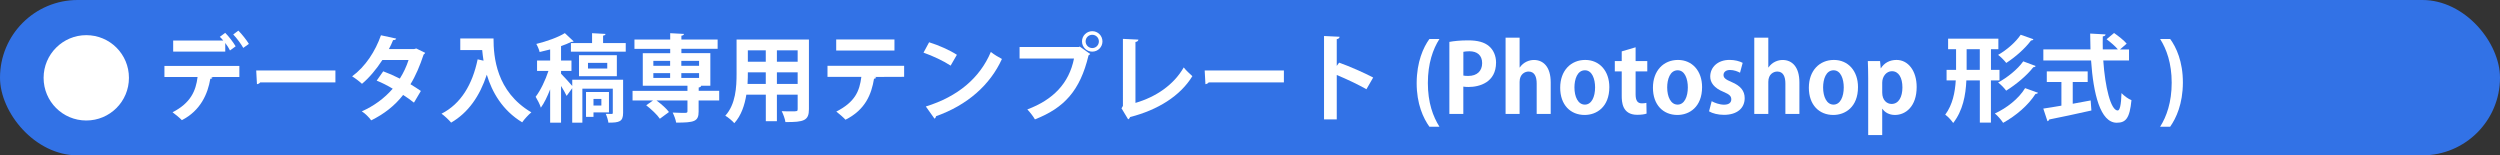 <?xml version="1.0" encoding="UTF-8"?>
<svg id="_レイヤー_2" data-name="レイヤー 2" xmlns="http://www.w3.org/2000/svg" viewBox="0 0 672 41.76">
  <rect x="0" y="0" width="672" height="41.76" fill="#333333" stroke="none"/>
  <defs>
    <style>
      .cls-1 {
        fill: #fff;
      }

      .cls-2 {
        fill: #3272e6;
      }
    </style>
  </defs>
  <g id="_レイヤー_1-2" data-name="レイヤー 1">
    <rect class="cls-2" x="0" y="0" width="672" height="41.76" rx="20.88" ry="20.88"/>
    <g>
      <path class="cls-1" d="M23.19,9.45c6.35,0,11.47,5.12,11.47,11.47s-5.12,11.47-11.47,11.47-11.47-5.12-11.47-11.47,5.18-11.47,11.47-11.47Z"/>
      <path class="cls-1" d="M44.2,20.7v-2.98h20.14v2.98h-7.73l.51,.15c-.05,.18-.25,.33-.59,.33-.66,4.03-2.63,8.57-7.65,11.12-.48-.54-1.81-1.63-2.5-2.12,4.87-2.5,6.27-5.74,6.73-9.49h-8.92Zm17.62-7.14c-.28-.59-.76-1.33-1.27-2.01v2.32h-14v-2.98h13.46c-.31-.38-.64-.74-.92-.99l1.45-1.07c.99,.97,2.19,2.58,2.8,3.62l-1.53,1.12Zm3.57-.69c-.54-.97-1.76-2.65-2.7-3.6l1.38-1.04c.99,.99,2.22,2.55,2.83,3.57l-1.5,1.07Z"/>
      <path class="cls-1" d="M68.87,18.94h21.29v3.21h-20.22c-.15,.25-.51,.43-.87,.48l-.2-3.7Z"/>
      <path class="cls-1" d="M114.28,14.2c-.05,.18-.2,.33-.41,.46-.97,2.96-2.22,5.89-3.54,7.98,.89,.54,2.07,1.3,2.8,1.81l-1.86,3.14c-.74-.61-1.99-1.48-2.91-2.07-2.24,2.88-5.15,5.15-8.59,6.83-.49-.74-1.71-1.94-2.52-2.42,3.24-1.43,6.09-3.52,8.31-6.09-1.35-.82-2.91-1.61-4.31-2.17l1.76-2.5c1.4,.51,2.98,1.2,4.46,1.96,.99-1.55,1.78-3.24,2.35-5h-7.04c-1.58,2.45-3.54,4.79-5.48,6.4-.61-.59-1.86-1.53-2.65-2.01,3.59-2.63,6.25-6.76,7.75-11.04l4.1,.89c-.1,.28-.38,.43-.84,.41-.25,.69-.71,1.63-1.12,2.4h6.81l.54-.15,2.4,1.17Z"/>
      <path class="cls-1" d="M123.74,10.34h8.92c0,4.87,.69,14.28,10.17,19.86-.69,.54-1.94,1.89-2.47,2.68-5.35-3.24-8.11-8.16-9.51-12.8-1.89,5.74-4.97,10.2-9.59,12.88-.54-.66-1.78-1.84-2.58-2.4,5.2-2.63,8.31-7.85,9.71-14.61l1.58,.36c-.15-1-.28-1.96-.36-2.86h-5.89v-3.11Z"/>
      <path class="cls-1" d="M167.49,21.44v8.9c0,2.37-1.02,2.63-3.95,2.63-.1-.71-.41-1.71-.71-2.37,.66,.03,1.35,.03,1.58,.03s.31-.08,.31-.31v-6.48h-8.18v9.13h-2.73v-9.26l-1.5,2.07c-.31-.71-.92-1.73-1.5-2.68v9.87h-2.93v-8.95c-.74,1.89-1.58,3.67-2.5,4.92-.25-.87-.94-2.17-1.4-2.93,1.3-1.68,2.63-4.46,3.44-6.94h-3.06v-2.8h3.52v-2.98c-.94,.25-1.91,.48-2.83,.69-.13-.61-.54-1.58-.89-2.17,2.8-.69,5.86-1.78,7.67-2.91l2.37,2.22c-.18,.15-.41,.15-.66,.15-.76,.38-1.71,.76-2.73,1.12v3.88h2.8v2.8h-2.8v.74c.61,.59,2.29,2.45,3.01,3.29v-1.66h13.69Zm-5.38-9.87h6.09v2.32h-14.74v-2.32h5.69v-2.65l3.62,.2c-.03,.23-.2,.41-.66,.46v1.99Zm3.7,3.26v5.66h-10.17v-5.66h10.17Zm-2.12,15.38h-4.16v1.2h-2.01v-6.68h6.17v5.48Zm-.46-11.78v-1.53h-5.18v1.53h5.18Zm-1.58,8.16h-2.12v1.78h2.12v-1.78Z"/>
      <path class="cls-1" d="M193.32,24.42v2.58h-5.53v2.98c0,2.68-1.15,2.98-6.04,2.98-.13-.82-.54-1.91-.94-2.7,1.38,.08,2.98,.08,3.42,.08,.43-.03,.56-.1,.56-.46v-2.88h-8.34c1.28,.94,2.68,2.17,3.37,3.11l-2.45,1.81c-.69-1.05-2.32-2.58-3.67-3.62l1.84-1.3h-5.51v-2.58h14.76v-1.38h-12.01V14.3h7.37v-1.17h-9.61v-2.5h9.61v-1.71l3.7,.2c-.03,.25-.2,.41-.69,.48v1.02h9.74v2.5h-9.74v1.17h7.78v8.75h-2.47c-.03,.23-.2,.41-.66,.48v.89h5.53Zm-17.7-8.06v1.33h4.51v-1.33h-4.51Zm0,3.29v1.3h4.51v-1.3h-4.51Zm12.29-3.29h-4.77v1.33h4.77v-1.33Zm0,4.59v-1.3h-4.77v1.3h4.77Z"/>
      <path class="cls-1" d="M217.44,10.63V29.34c0,3.03-1.28,3.52-6.32,3.47-.1-.82-.59-2.14-1-2.93,.87,.05,1.84,.05,2.58,.05,1.61,0,1.71,0,1.71-.61v-3.88h-5.58v7.14h-2.98v-7.14h-5.23c-.46,2.83-1.38,5.63-3.24,7.67-.48-.59-1.73-1.63-2.42-2.01,2.8-3.08,3.03-7.67,3.03-11.29V10.63h19.46Zm-16.42,8.82c0,.82,0,1.66-.08,3.11h4.9v-3.11h-4.82Zm4.82-5.92h-4.82v3.06h4.82v-3.06Zm8.57,3.06v-3.06h-5.58v3.06h5.58Zm-5.58,5.97h5.58v-3.11h-5.58v3.11Z"/>
      <path class="cls-1" d="M243.03,20.65l-8.01,.03,.51,.15c-.08,.15-.25,.33-.59,.33-.69,4.18-2.32,8.34-7.67,11.02-.48-.54-1.79-1.68-2.47-2.19,5.02-2.55,6.25-5.48,6.73-9.33h-9.1v-2.98h20.6v2.98Zm-2.6-7.06h-15.66v-2.98h15.66v2.98Z"/>
      <path class="cls-1" d="M249.74,11.36c2.55,.79,5.61,2.14,7.47,3.37l-1.68,2.91c-1.83-1.22-4.84-2.63-7.29-3.49l1.5-2.78Zm-.87,17.26c8.59-2.65,14.51-7.65,17.47-14.66,.94,.76,2.04,1.38,2.98,1.89-3.16,6.96-9.26,12.39-17.7,15.38-.05,.28-.2,.56-.43,.66l-2.32-3.26Z"/>
      <path class="cls-1" d="M274.06,12.64h15.94l.23-.13,2.83,2.01c-.13,.13-.25,.25-.46,.36-2.27,9.54-6.6,14.15-14.41,17.21-.46-.82-1.4-2.01-2.04-2.68,6.91-2.58,11.22-7.01,12.54-13.67h-14.63v-3.11Zm19.53-4.26c1.53,0,2.75,1.22,2.75,2.75s-1.22,2.75-2.75,2.75-2.75-1.25-2.75-2.75c0-1.58,1.3-2.75,2.75-2.75Zm1.79,2.75c0-.99-.79-1.78-1.79-1.78s-1.78,.79-1.78,1.78,.82,1.79,1.78,1.79c1.05,0,1.79-.84,1.79-1.79Z"/>
      <path class="cls-1" d="M305.21,27.66c5.53-1.61,10.28-4.84,12.98-9.54,.56,.77,1.71,1.79,2.32,2.35-3.26,5.33-9.28,9.08-16.73,10.99-.08,.23-.28,.51-.54,.61l-1.78-2.96,.38-.64V10.45l4.16,.2c-.03,.31-.25,.56-.79,.64V27.66Z"/>
      <path class="cls-1" d="M323.82,18.94h21.29v3.21h-20.22c-.15,.25-.51,.43-.87,.48l-.2-3.7Z"/>
      <path class="cls-1" d="M367.3,23.99c-2.12-1.22-5.46-2.8-7.98-3.83v11.93h-3.42V9.68l4.18,.2c-.03,.31-.23,.56-.76,.64v7.19l.64-.87c2.8,.99,6.63,2.68,9.15,4l-1.81,3.14Z"/>
      <path class="cls-1" d="M384.22,34.06c-1.63-2.27-3.44-6.12-3.42-11.78,.03-5.66,1.78-9.54,3.42-11.8h2.7c-1.73,2.7-3.11,6.55-3.11,11.83s1.38,9,3.11,11.75h-2.7Z"/>
      <path class="cls-1" d="M389.6,11.26c1.22-.23,2.91-.41,5.07-.41,2.47,0,4.33,.48,5.58,1.56,1.17,.99,1.89,2.58,1.89,4.39,0,5.38-4.49,6.58-7.42,6.58-.54,0-.99-.03-1.38-.1v7.34h-3.75V11.26Zm3.75,9.05c.36,.08,.77,.1,1.33,.1,2.35,0,3.72-1.33,3.72-3.44s-1.33-3.19-3.42-3.19c-.76,0-1.3,.08-1.63,.15v6.38Z"/>
      <path class="cls-1" d="M416.83,30.62h-3.77v-8.18c0-1.81-.56-3.21-2.19-3.21-.94,0-2.4,.66-2.4,2.78v8.62h-3.77V10.12h3.77v8.01h.05c1.02-1.48,2.58-2.01,3.8-2.01,2.52,0,4.51,1.84,4.51,6.02v8.49Z"/>
      <path class="cls-1" d="M432.59,23.4c0,5.41-3.47,7.5-6.63,7.5-3.82,0-6.58-2.7-6.58-7.32s2.88-7.47,6.73-7.47,6.48,2.98,6.48,7.29Zm-6.55-4.51c-2.09,0-2.83,2.45-2.83,4.61,0,2.52,.97,4.62,2.8,4.62s2.75-2.12,2.75-4.64c0-2.22-.79-4.59-2.73-4.59Z"/>
      <path class="cls-1" d="M435.93,13.81l3.72-1.1v3.7h3.14v2.78h-3.14v6.17c0,1.71,.54,2.42,1.68,2.42,.54,0,.84-.05,1.22-.13l.05,2.88c-.51,.2-1.43,.33-2.52,.33-4.08,0-4.16-3.54-4.16-5.12v-6.55h-1.86v-2.78h1.86v-2.6Z"/>
      <path class="cls-1" d="M457.52,23.4c0,5.41-3.47,7.5-6.63,7.5-3.82,0-6.58-2.7-6.58-7.32s2.88-7.47,6.73-7.47,6.48,2.98,6.48,7.29Zm-6.55-4.51c-2.09,0-2.83,2.45-2.83,4.61,0,2.52,.97,4.62,2.8,4.62s2.75-2.12,2.75-4.64c0-2.22-.79-4.59-2.73-4.59Z"/>
      <path class="cls-1" d="M467.72,19.55c-.61-.33-1.61-.74-2.68-.74-1.15,0-1.76,.59-1.76,1.35s.54,1.2,2.17,1.89c2.4,1,3.52,2.37,3.52,4.33,0,2.7-2.04,4.49-5.58,4.49-1.56,0-3.06-.38-4-.94l.71-2.73c.74,.43,2.14,.94,3.31,.94,1.33,0,1.96-.56,1.96-1.43s-.48-1.33-2.04-1.99c-2.65-1.07-3.62-2.58-3.62-4.13,0-2.55,2.04-4.49,5.2-4.49,1.45,0,2.7,.36,3.52,.79l-.71,2.65Z"/>
      <path class="cls-1" d="M483.68,30.62h-3.77v-8.18c0-1.81-.56-3.21-2.19-3.21-.94,0-2.4,.66-2.4,2.78v8.62h-3.77V10.12h3.77v8.01h.05c1.02-1.48,2.58-2.01,3.8-2.01,2.52,0,4.51,1.84,4.51,6.02v8.49Z"/>
      <path class="cls-1" d="M499.43,23.4c0,5.41-3.47,7.5-6.63,7.5-3.82,0-6.58-2.7-6.58-7.32s2.88-7.47,6.73-7.47,6.48,2.98,6.48,7.29Zm-6.55-4.51c-2.09,0-2.83,2.45-2.83,4.61,0,2.52,.97,4.62,2.8,4.62s2.75-2.12,2.75-4.64c0-2.22-.79-4.59-2.73-4.59Z"/>
      <path class="cls-1" d="M505.58,18.35c.92-1.45,2.37-2.24,4.21-2.24,3.11,0,5.41,2.91,5.41,7.27,0,5.23-2.96,7.52-5.84,7.52-1.55,0-2.75-.71-3.37-1.66h-.05v7.06h-3.77v-15.25c0-1.84-.05-3.34-.1-4.64h3.29l.18,1.94h.05Zm.36,6.53c0,2.07,1.25,3.06,2.52,3.06,1.91,0,2.91-1.89,2.91-4.44s-.97-4.36-2.83-4.36c-1.45,0-2.6,1.38-2.6,3.08v2.65Z"/>
      <path class="cls-1" d="M537.45,21.61h-2.29v11.35h-2.98v-11.35h-3.62c-.18,4-.94,8.11-3.54,11.45-.46-.69-1.48-1.79-2.14-2.24,1.99-2.68,2.63-5.99,2.83-9.21h-2.47v-2.83h2.55v-5.56h-2.14v-2.83h13.51v2.83h-1.99v5.56h2.29v2.83Zm-8.82-2.83h3.54v-5.56h-3.54v5.56Zm19.2,6.15c-.1,.18-.33,.31-.69,.31-1.94,3.06-5.23,5.86-8.7,7.78-.51-.79-1.4-1.84-2.22-2.52,3.16-1.43,6.42-3.98,8.13-6.81l3.47,1.25Zm-1.25-14.38c-.08,.18-.28,.33-.64,.33-1.56,2.12-4.18,4.44-6.66,6.04-.51-.66-1.4-1.58-2.19-2.17,2.19-1.22,4.74-3.39,6.07-5.41l3.42,1.2Zm.61,7.19c-.1,.2-.33,.33-.64,.33-1.73,2.24-4.62,4.64-7.29,6.3-.48-.66-1.38-1.61-2.17-2.19,2.4-1.28,5.25-3.54,6.76-5.69l3.34,1.25Z"/>
      <path class="cls-1" d="M572.3,16.26h-6.94c.49,7.17,2.01,13.41,3.88,13.44,.56,0,.92-1.43,1.02-4.67,.71,.74,1.81,1.56,2.68,1.89-.48,4.92-1.53,6.07-3.98,6.07-4.41-.03-6.27-7.8-6.88-16.73h-12.83v-2.98h12.67c-.05-1.43-.08-2.86-.08-4.26l4.13,.23c0,.28-.23,.46-.74,.54-.03,1.17-.03,2.32,0,3.49h4.05c-.71-.87-1.99-1.96-3.03-2.73l2.01-1.68c1.17,.82,2.68,1.99,3.39,2.86l-1.79,1.56h2.42v2.98Zm-15.15,5.79v5.84c1.58-.28,3.24-.59,4.82-.89l.2,2.7c-4.13,.94-8.54,1.86-11.35,2.42-.05,.26-.25,.41-.46,.46l-1.12-3.39c1.33-.2,3.01-.46,4.87-.79v-6.35h-3.93v-2.86h10.99v2.86h-4.03Z"/>
      <path class="cls-1" d="M583.34,10.47c1.63,2.22,3.44,6.07,3.42,11.78-.03,5.69-1.79,9.49-3.42,11.81h-2.7c1.73-2.7,3.11-6.6,3.11-11.83s-1.38-9.03-3.11-11.75h2.7Z"/>
    </g>
  </g>
</svg>